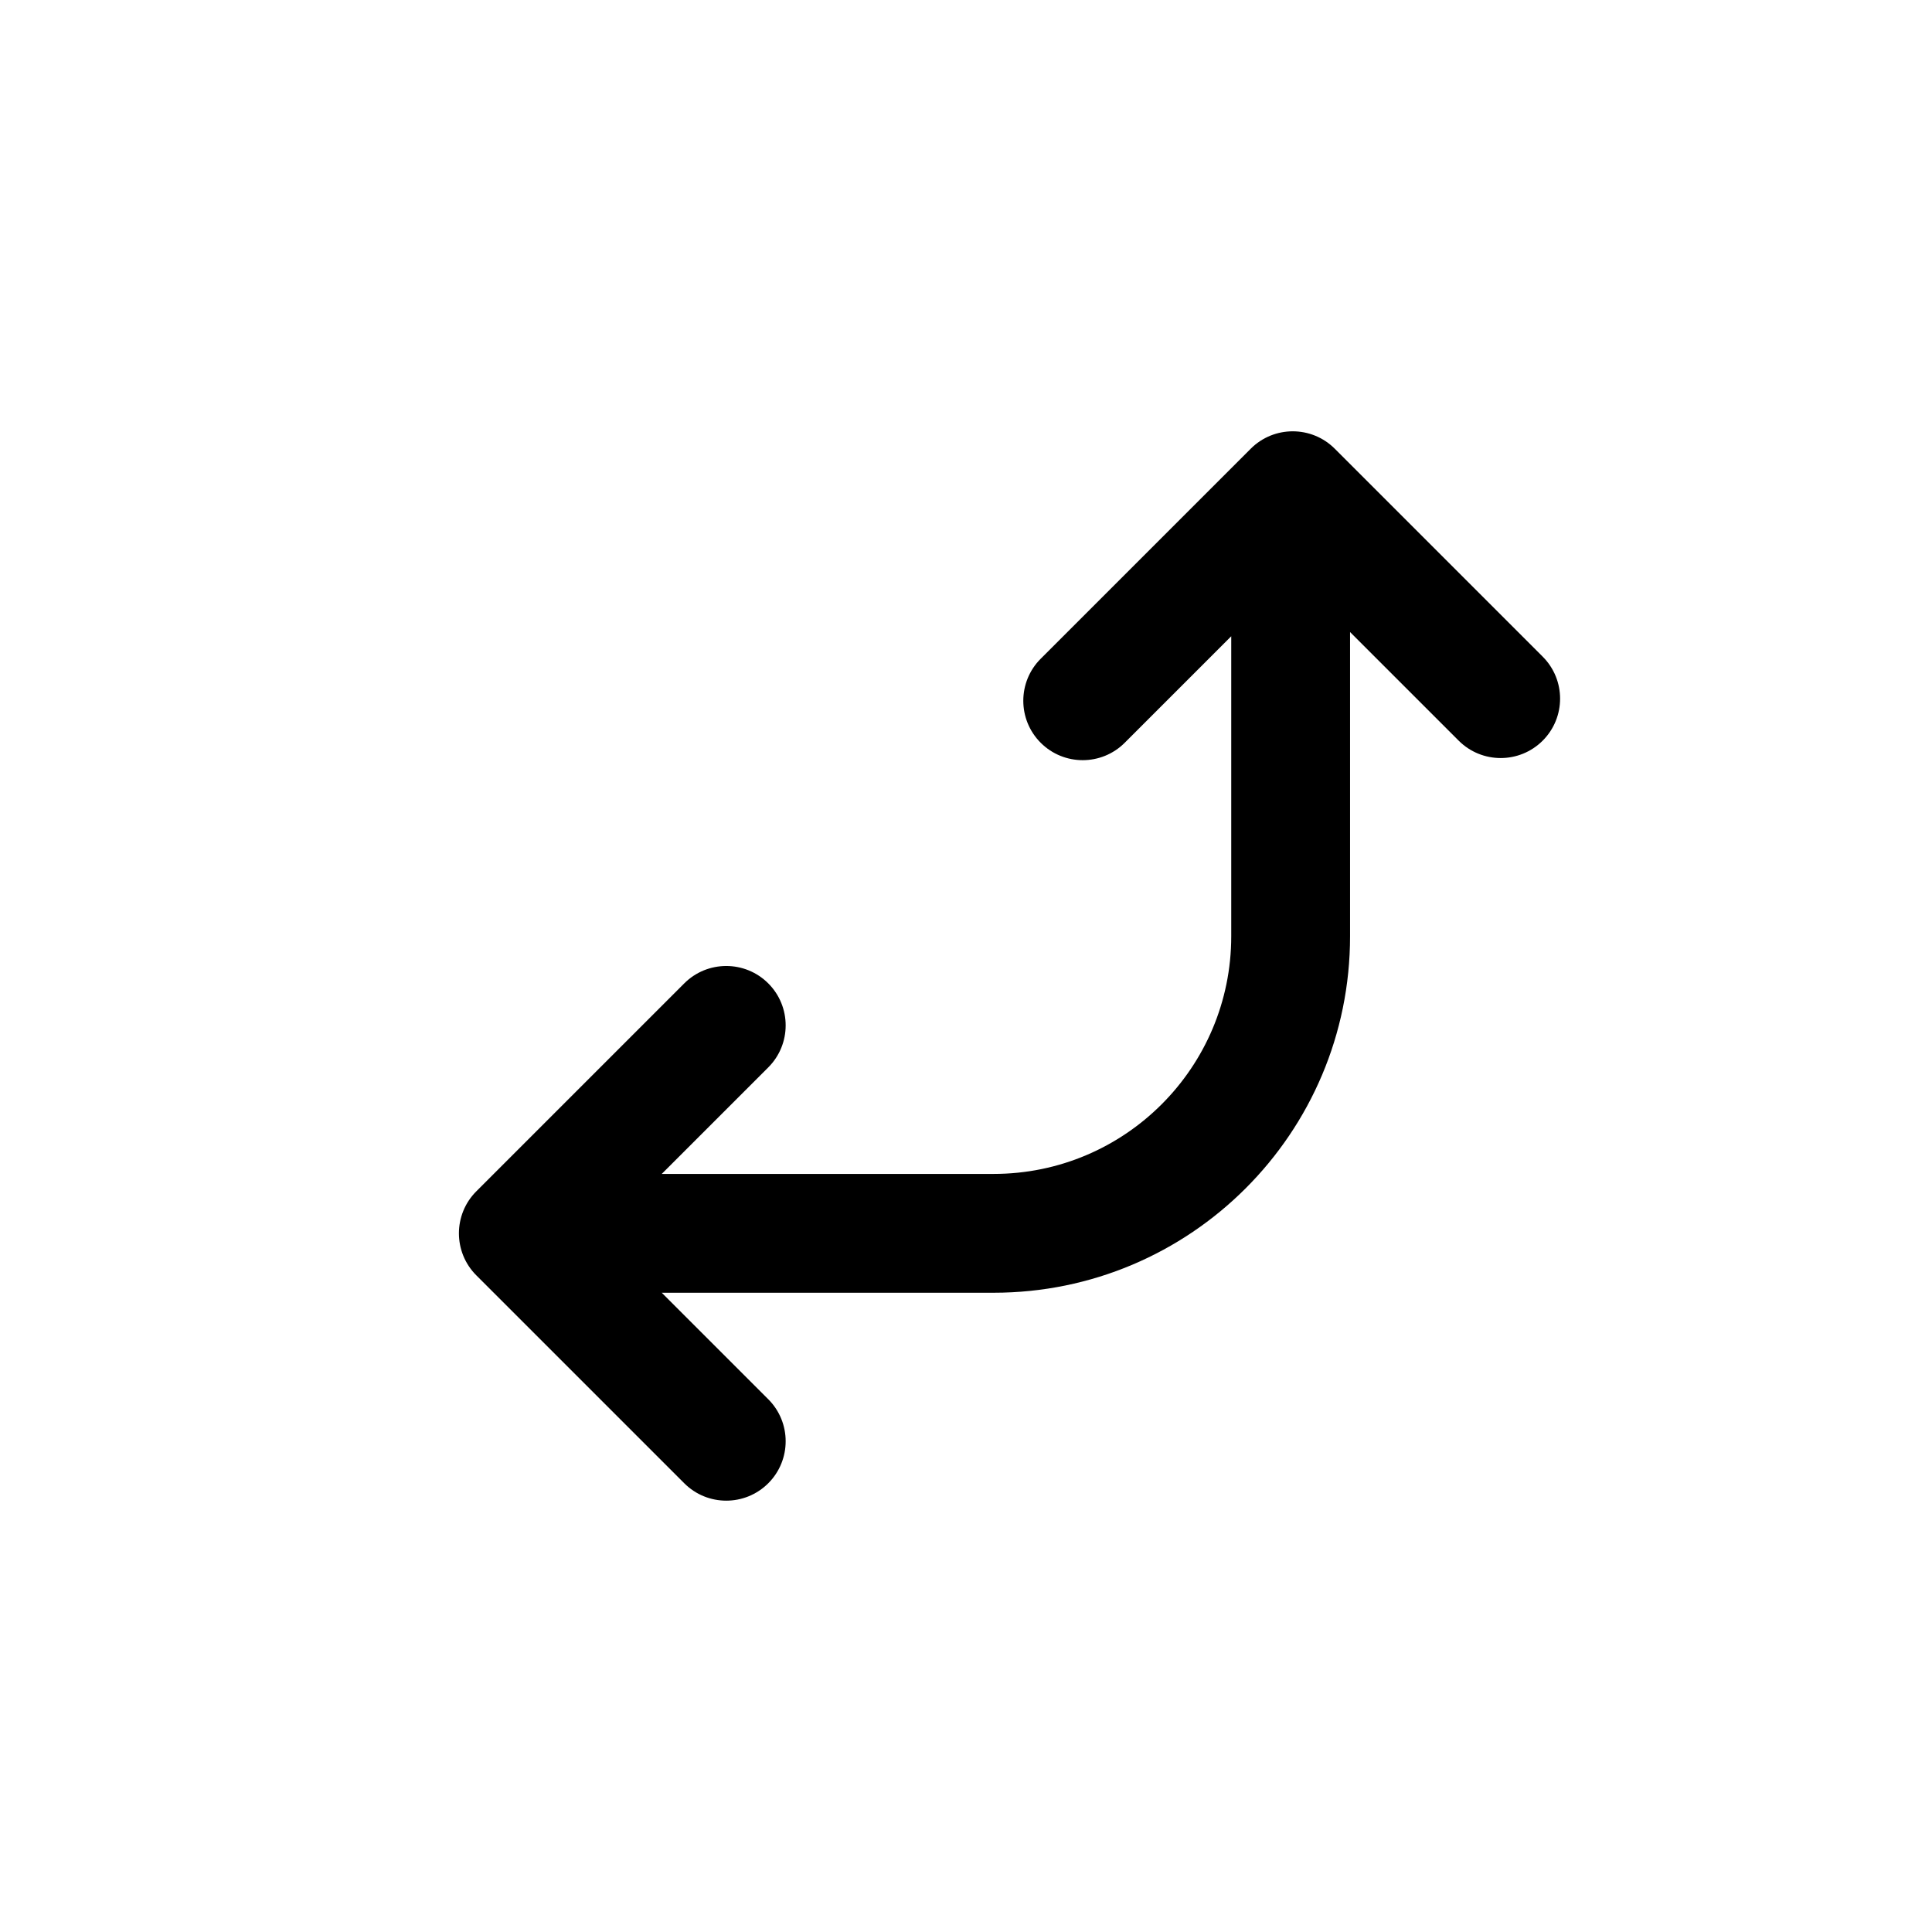 <?xml version="1.0" encoding="UTF-8"?>
<!-- The Best Svg Icon site in the world: iconSvg.co, Visit us! https://iconsvg.co -->
<svg fill="#000000" width="800px" height="800px" version="1.1" viewBox="144 144 512 512" xmlns="http://www.w3.org/2000/svg">
 <path d="m347.6 537.08c-6.152 6.148-16.117 6.148-22.266 0l-55.105-55.102c-6.148-6.148-6.148-16.117 0-22.266l55.105-55.105c6.148-6.148 16.113-6.148 22.266 0 6.144 6.148 6.144 16.117 0 22.266l-28.23 28.227h87.945c34.781 0 62.977-28.195 62.977-62.977v-79.508l-28.23 28.227c-6.148 6.148-16.117 6.148-22.266 0-6.148-6.148-6.148-16.117 0-22.266l55.664-55.664c6.148-6.148 16.117-6.148 22.266 0l55.105 55.105c6.148 6.144 6.148 16.117 0 22.262-6.148 6.148-16.117 6.148-22.266 0l-28.785-28.785v80.629c0 52.172-42.293 94.465-94.465 94.465h-87.945l28.23 28.227c6.144 6.148 6.144 16.117 0 22.266z" fill-rule="evenodd"/>
</svg>